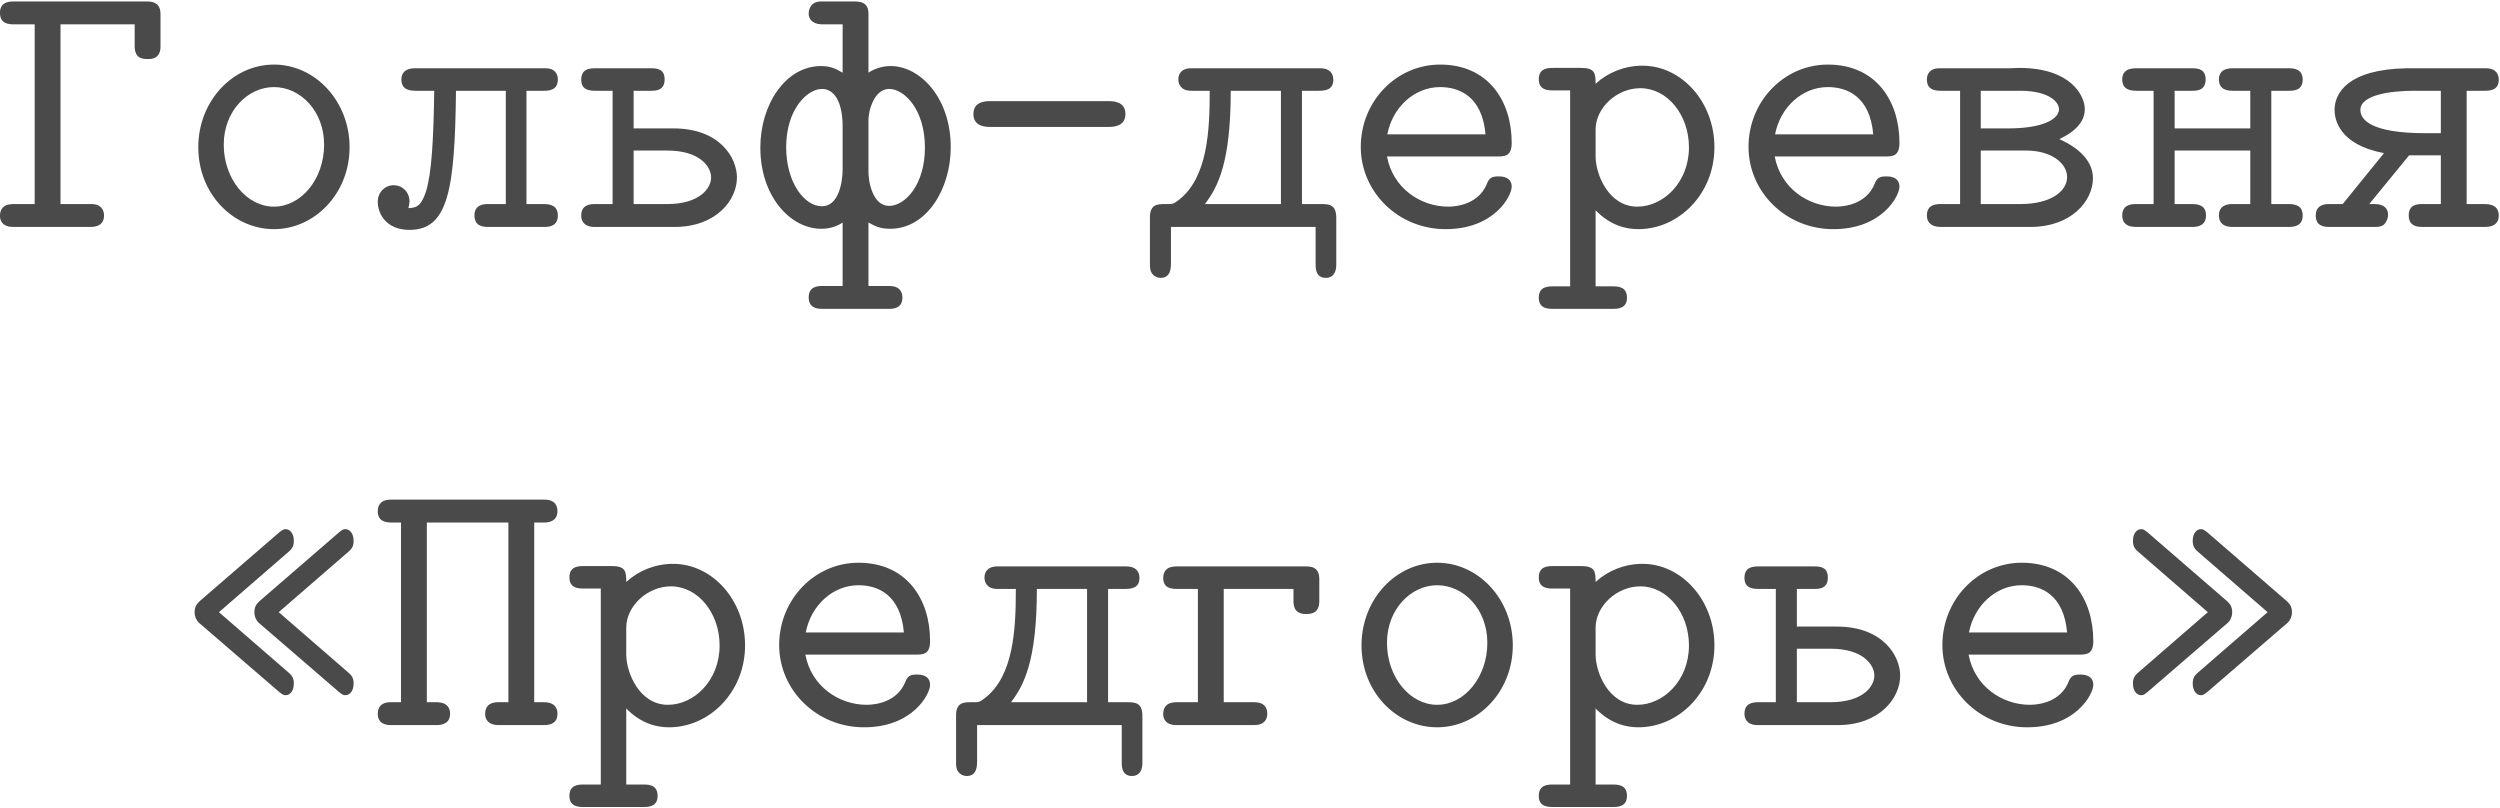 <?xml version="1.0" encoding="UTF-8"?> <svg xmlns="http://www.w3.org/2000/svg" width="1355" height="438" viewBox="0 0 1355 438" fill="none"><path d="M-0.008 117C-0.008 114 1.192 110.8 6.792 110.6H18.792V13.2H7.792C4.792 13.2 -0.008 13 -0.008 7C-0.008 1.8 3.592 0.8 7.192 0.8H79.792C87.192 0.8 86.992 6 86.992 8.4V25.2C86.992 30.8 83.592 32 80.592 32H80.192C76.992 32 73.192 31.6 72.992 25.4V13.2H32.792V110.6H49.392C54.992 110.6 56.392 114 56.392 116.8C56.392 120 54.792 123 49.192 123H7.192C0.792 123 -0.008 119 -0.008 117ZM107.47 79.8C107.47 54.8 126.07 35 148.47 35C170.87 35 189.47 54.8 189.47 79.8C189.47 105 170.47 124.2 148.47 124.2C126.47 124.2 107.47 105.2 107.47 79.8ZM121.27 78.4C121.27 97 133.67 112 148.47 112C163.27 112 175.67 97 175.67 78.4C175.67 60.2 162.87 47.2 148.47 47.2C134.27 47.2 121.27 60.2 121.27 78.4ZM204.748 109.4C204.748 104 208.748 100.4 213.348 100.4C218.348 100.4 221.948 104.4 221.948 109C221.948 110.6 221.548 111.6 221.348 112.8C225.148 112.6 228.148 112.4 230.948 103.6C233.948 93.4 234.948 76.6 235.348 49.2H225.348C221.548 49.2 217.548 48.4 217.548 43C217.548 41 218.348 37 224.948 37H295.548C301.548 37 302.348 41 302.348 43C302.348 48.8 297.748 49.2 294.948 49.2H285.348V110.6H294.548C298.348 110.6 302.348 111.4 302.348 116.8C302.348 122.8 297.348 123 294.948 123H264.748C262.548 123 257.148 123 257.148 116.8C257.148 111 261.948 110.6 264.548 110.6H274.148V49.2H247.148C246.548 102.8 242.948 124.6 221.948 124.6C208.948 124.6 204.748 115.4 204.748 109.4ZM315.027 116.8C315.027 111 319.827 110.6 322.427 110.6H332.027V49.2H323.427C320.027 49.2 315.027 49.2 315.027 43.2C315.027 37.8 318.827 37 322.427 37H353.027C356.427 37 360.227 37.6 360.227 43C360.227 49 355.627 49.2 353.027 49.2H343.427V69.6H365.027C390.227 69.6 399.427 85.6 399.427 96.2C399.427 108.4 388.227 123 365.627 123H321.827C316.027 122.8 315.027 119.2 315.027 116.8ZM343.427 110.6H361.627C379.227 110.6 385.427 102 385.427 96.2C385.427 90.4 379.427 81.6 361.627 81.6H343.427V110.6ZM412.105 80C412.105 56.4 425.905 36 444.705 35.8H444.905C449.705 35.8 452.705 37 456.705 39.4V13.2H445.305C440.105 13 438.305 10.2 438.305 7.4C438.305 4.8 439.705 0.8 444.905 0.8H463.505C471.105 0.8 470.705 6 470.705 8.6V39.4C473.705 37.4 477.905 35.8 482.705 35.8C498.705 35.8 515.305 53 515.305 79.8C515.305 102.6 502.105 124 482.505 124C477.705 124 474.905 123 470.705 120.6V155H480.505C482.505 155 484.505 155 486.105 155.8C487.905 156.8 489.105 158.6 489.105 161.2C489.105 166.2 485.705 167.4 482.105 167.4H445.505C441.705 167.4 438.305 166.2 438.305 161.2C438.305 155.4 442.905 155 445.705 155H456.705V120.6C453.905 122.6 449.705 124 445.105 124C428.505 124 412.105 106.6 412.105 80ZM426.105 79.8C426.105 98.8 435.905 111.8 445.505 111.8C454.505 111.8 456.705 99 456.705 91.6V68.8C456.705 54 451.505 48.2 445.505 48.2C437.705 48.2 426.105 59 426.105 79.8ZM470.705 92.2C470.505 98.2 472.905 111.6 481.905 111.6C490.505 111.6 501.305 100.2 501.305 80C501.305 59 489.905 48.2 481.905 48.2C473.705 48.2 470.505 60.4 470.705 65.6V92.2ZM609.983 61.8C609.983 68.8 602.983 68.8 600.583 68.8H536.983C534.583 68.8 527.583 68.8 527.583 61.8C527.583 54.8 534.583 54.8 536.983 54.8H600.583C602.983 54.8 609.983 54.8 609.983 61.8ZM623.261 117.8C623.261 111 627.061 110.6 631.061 110.6H633.061C635.261 110.6 636.061 110.6 638.861 108.4C654.661 96.2 655.661 70.4 655.661 49.2H645.661C639.661 49.2 638.661 45.2 638.661 43C638.661 40.6 639.861 37 645.661 37H715.661C720.861 37 722.661 40 722.661 43.2C722.661 49 717.861 49.2 714.461 49.2H705.661V110.6H716.261C720.861 110.6 724.261 111.2 724.261 118.2V143.4C724.261 150 720.261 150.6 718.661 150.6C712.661 150.6 713.061 144.6 713.061 142.6V123H634.661V142.4C634.661 145 634.661 150.6 629.061 150.6C626.861 150.6 624.061 149.2 623.461 146C623.261 145 623.261 144 623.261 143V117.8ZM653.061 110.6H694.261V49.2H667.061C667.061 88.2 660.061 101.4 653.061 110.6ZM737.539 79.6C737.539 55 756.739 35 780.539 35C806.539 35 819.339 54.6 819.339 77.4C819.339 84.8 815.539 84.8 811.339 84.8H751.739C754.939 102 769.939 112 784.939 112C790.539 112 801.339 110.2 805.739 100C807.139 96.2 808.739 95.6 812.339 95.6C813.539 95.6 819.339 95.6 819.339 101.2C819.339 106.2 809.939 124.2 783.539 124.2C757.739 124.2 737.539 104 737.539 79.6ZM751.939 72.8H805.139C803.339 52.2 790.939 47.2 780.539 47.2C766.539 47.2 754.739 58.2 751.939 72.8ZM834.017 161.4C834.017 155.2 839.017 155.2 842.217 155.2H851.017V49H842.017C839.217 49 834.017 49 834.017 43C834.017 36.8 839.017 36.8 842.217 36.8H856.817C864.417 36.8 864.817 39.6 864.817 45.4C871.617 39.2 880.617 35.6 890.217 35.6C911.417 35.6 929.217 55.2 929.217 79.8C929.217 105.2 909.817 124.2 888.017 124.2C881.617 124.2 873.017 122.4 864.817 114V155.2H873.617C876.817 155.2 881.817 155.2 881.817 161.4C881.817 167.4 876.617 167.4 873.817 167.4H842.017C839.217 167.4 834.017 167.4 834.017 161.4ZM864.817 84.8C864.817 94.4 871.817 112 887.417 112C901.417 112 915.417 99 915.417 79.8C915.417 62.4 903.817 47.8 889.017 47.8C876.417 47.8 864.817 58.4 864.817 70.2V84.8ZM947.695 79.6C947.695 55 966.895 35 990.695 35C1016.7 35 1029.5 54.6 1029.5 77.4C1029.5 84.8 1025.7 84.8 1021.5 84.8H961.895C965.095 102 980.095 112 995.095 112C1000.7 112 1011.5 110.2 1015.9 100C1017.3 96.2 1018.9 95.6 1022.5 95.6C1023.7 95.6 1029.5 95.6 1029.5 101.2C1029.5 106.2 1020.1 124.2 993.695 124.2C967.895 124.2 947.695 104 947.695 79.6ZM962.095 72.8H1015.3C1013.5 52.2 1001.1 47.2 990.695 47.2C976.695 47.2 964.895 58.2 962.095 72.8ZM1044.37 116.8C1044.37 111 1048.97 110.6 1051.97 110.6H1062.37V49.2H1051.97C1048.17 49.2 1044.37 48.4 1044.37 43C1044.37 40.6 1045.57 37 1051.17 37H1089.37C1090.97 37 1092.57 36.8 1094.37 36.8C1122.37 36.8 1129.97 51.8 1129.97 59.2C1129.97 69 1118.97 74 1116.17 75.4C1128.17 80.8 1134.37 88.2 1134.37 96.6C1134.37 109 1122.57 123 1100.57 123H1051.37C1045.77 122.8 1044.37 119.6 1044.37 116.8ZM1073.57 110.6H1094.97C1111.97 110.6 1120.37 103.4 1120.37 96C1120.37 88.4 1111.77 81.6 1098.17 81.6H1073.57V110.6ZM1073.57 69.6H1088.17C1108.17 69.6 1115.97 64.2 1115.97 59.2C1115.97 55.2 1110.37 49.2 1094.97 49.2H1073.57V69.6ZM1150.25 116.8C1150.25 111 1155.05 110.6 1157.65 110.6H1167.25V49.2H1157.85C1154.05 49.2 1150.25 48.2 1150.25 43C1150.25 40 1151.65 37 1157.65 37H1188.25C1191.45 37 1195.45 37.6 1195.45 43C1195.45 49 1190.85 49.2 1188.25 49.2H1178.65V69.6H1219.65V49.2H1210.25C1207.05 49.2 1202.65 48.6 1202.65 43C1202.65 40.6 1203.65 37 1210.05 37H1240.65C1244.05 37 1248.05 37.8 1248.05 43.2C1248.05 49 1243.25 49.2 1240.65 49.2H1231.05V110.6H1240.25C1244.05 110.6 1248.05 111.4 1248.05 116.8C1248.05 122 1244.25 123 1240.65 123H1210.05C1203.45 123 1202.65 119 1202.65 116.8C1202.65 111 1207.65 110.6 1210.05 110.6H1219.65V81.6H1178.65V110.6H1187.85C1191.45 110.6 1195.65 111.2 1195.65 116.8C1195.65 122 1191.65 123 1188.25 123H1157.65C1151.65 123 1150.25 119.8 1150.25 116.8ZM1255.13 116.8C1255.13 111 1260.13 110.6 1262.13 110.6H1269.73L1292.13 83C1267.53 78.4 1265.33 64.4 1265.33 59.6C1265.33 50.6 1272.33 37.6 1304.33 37H1347.33C1353.13 37 1354.33 40.6 1354.33 43.2C1354.33 49 1349.53 49.2 1346.53 49.2H1336.93V110.6H1346.73C1350.13 110.6 1354.33 111.6 1354.33 116.8C1354.33 120 1352.73 123 1346.93 123H1312.53C1306.93 123 1305.53 120 1305.53 116.8C1305.53 110.8 1310.13 110.6 1313.13 110.6H1322.93V84.2H1305.73L1284.13 110.6H1287.13C1292.53 110.6 1294.33 113.4 1294.33 116.4C1294.33 118.6 1293.13 121 1291.73 122C1290.33 123 1288.53 123 1286.73 123H1262.33C1259.73 123 1255.13 122.6 1255.13 116.8ZM1279.33 59.6C1279.33 64.6 1284.53 72.2 1314.73 72.2H1322.93V49.2H1308.53C1295.73 49.2 1279.33 51.4 1279.33 59.6ZM191.67 370.4C191.67 374.6 189.47 376.8 187.27 376.8C186.07 376.8 185.67 376.6 183.67 375L140.07 337.4C138.87 336.2 137.87 334.2 137.87 331.8C137.87 328.4 139.47 327 140.67 325.8L183.67 288.6C185.67 287 186.07 286.8 187.27 286.8C189.47 286.8 191.67 289 191.67 293.2C191.67 296.6 190.07 298 188.67 299.2L151.07 331.8L188.67 364.4C190.07 365.6 191.67 367 191.67 370.4ZM159.27 370.4C159.27 374.6 157.07 376.8 154.87 376.8C153.87 376.8 153.27 376.6 151.27 375L107.67 337.4C106.47 336.2 105.47 334.2 105.47 331.8C105.47 328.4 107.07 327 108.27 325.8L151.27 288.6C153.27 287 153.87 286.8 154.87 286.8C157.07 286.8 159.27 289 159.27 293.2C159.27 296.6 157.67 298 156.27 299.2L118.67 331.8L156.27 364.4C157.67 365.6 159.27 367 159.27 370.4ZM204.748 387C204.748 380.8 209.948 380.6 211.748 380.6H217.348V283.2H212.148C208.948 283.2 204.748 282.6 204.748 277C204.748 274.6 205.748 270.8 211.748 270.8H295.148C301.348 270.8 302.148 274.8 302.148 277C302.148 282.8 296.948 283.2 295.148 283.2H289.548V380.6H294.748C301.148 380.6 302.148 384.4 302.148 386.8C302.148 392 298.348 393 294.748 393H270.348C263.948 393 262.948 389.2 262.948 387C262.948 380.8 268.148 380.6 270.148 380.6H275.548V283.2H231.348V380.6H236.548C242.948 380.6 243.948 384.4 243.948 386.8C243.948 392 239.948 393 236.548 393H211.948C205.548 393 204.748 389.2 204.748 387ZM308.627 431.4C308.627 425.2 313.627 425.2 316.827 425.2H325.627V319H316.627C313.827 319 308.627 319 308.627 313C308.627 306.8 313.627 306.8 316.827 306.8H331.427C339.027 306.8 339.427 309.6 339.427 315.4C346.227 309.2 355.227 305.6 364.827 305.6C386.027 305.6 403.827 325.2 403.827 349.8C403.827 375.2 384.427 394.2 362.627 394.2C356.227 394.2 347.627 392.4 339.427 384V425.2H348.227C351.427 425.2 356.427 425.2 356.427 431.4C356.427 437.4 351.227 437.4 348.427 437.4H316.627C313.827 437.4 308.627 437.4 308.627 431.4ZM339.427 354.8C339.427 364.4 346.427 382 362.027 382C376.027 382 390.027 369 390.027 349.8C390.027 332.4 378.427 317.8 363.627 317.8C351.027 317.8 339.427 328.4 339.427 340.2V354.8ZM422.305 349.6C422.305 325 441.505 305 465.305 305C491.305 305 504.105 324.6 504.105 347.4C504.105 354.8 500.305 354.8 496.105 354.8H436.505C439.705 372 454.705 382 469.705 382C475.305 382 486.105 380.2 490.505 370C491.905 366.2 493.505 365.6 497.105 365.6C498.305 365.6 504.105 365.6 504.105 371.2C504.105 376.2 494.705 394.2 468.305 394.2C442.505 394.2 422.305 374 422.305 349.6ZM436.705 342.8H489.905C488.105 322.2 475.705 317.2 465.305 317.2C451.305 317.2 439.505 328.2 436.705 342.8ZM518.183 387.8C518.183 381 521.983 380.6 525.983 380.6H527.983C530.183 380.6 530.983 380.6 533.783 378.4C549.583 366.2 550.583 340.4 550.583 319.2H540.583C534.583 319.2 533.583 315.2 533.583 313C533.583 310.6 534.783 307 540.583 307H610.583C615.783 307 617.583 310 617.583 313.2C617.583 319 612.783 319.2 609.383 319.2H600.583V380.6H611.183C615.783 380.6 619.183 381.2 619.183 388.2V413.4C619.183 420 615.183 420.6 613.583 420.6C607.583 420.6 607.983 414.6 607.983 412.6V393H529.583V412.4C529.583 415 529.583 420.6 523.983 420.6C521.783 420.6 518.983 419.2 518.383 416C518.183 415 518.183 414 518.183 413V387.8ZM547.983 380.6H589.183V319.2H561.983C561.983 358.2 554.983 371.4 547.983 380.6ZM630.461 387C630.461 384 631.661 380.8 637.261 380.6H649.261V319.2H637.861C634.861 319.2 630.461 318.8 630.461 313.2C630.461 310.2 631.861 307 637.461 307H707.461C710.661 307 715.061 307.2 715.061 314V325.8C715.061 332.2 711.061 332.8 707.861 332.8C700.661 332.8 701.061 327.2 701.061 324.6V319.2H663.261V380.6H679.861C685.461 380.6 686.861 383.8 686.861 386.8C686.861 390 685.261 393 679.661 393H637.661C631.261 393 630.461 389 630.461 387ZM737.939 349.8C737.939 324.8 756.539 305 778.939 305C801.339 305 819.939 324.8 819.939 349.8C819.939 375 800.939 394.2 778.939 394.2C756.939 394.2 737.939 375.2 737.939 349.8ZM751.739 348.4C751.739 367 764.139 382 778.939 382C793.739 382 806.139 367 806.139 348.4C806.139 330.2 793.339 317.2 778.939 317.2C764.739 317.2 751.739 330.2 751.739 348.4ZM834.017 431.4C834.017 425.2 839.017 425.2 842.217 425.2H851.017V319H842.017C839.217 319 834.017 319 834.017 313C834.017 306.8 839.017 306.8 842.217 306.8H856.817C864.417 306.8 864.817 309.6 864.817 315.4C871.617 309.2 880.617 305.6 890.217 305.6C911.417 305.6 929.217 325.2 929.217 349.8C929.217 375.2 909.817 394.2 888.017 394.2C881.617 394.2 873.017 392.4 864.817 384V425.2H873.617C876.817 425.2 881.817 425.2 881.817 431.4C881.817 437.4 876.617 437.4 873.817 437.4H842.017C839.217 437.4 834.017 437.4 834.017 431.4ZM864.817 354.8C864.817 364.4 871.817 382 887.417 382C901.417 382 915.417 369 915.417 349.8C915.417 332.4 903.817 317.8 889.017 317.8C876.417 317.8 864.817 328.4 864.817 340.2V354.8ZM945.495 386.8C945.495 381 950.295 380.6 952.895 380.6H962.495V319.2H953.895C950.495 319.2 945.495 319.2 945.495 313.2C945.495 307.8 949.295 307 952.895 307H983.495C986.895 307 990.695 307.6 990.695 313C990.695 319 986.095 319.2 983.495 319.2H973.895V339.6H995.495C1020.7 339.6 1029.9 355.6 1029.9 366.2C1029.9 378.4 1018.7 393 996.095 393H952.295C946.495 392.8 945.495 389.2 945.495 386.8ZM973.895 380.6H992.095C1009.7 380.6 1015.9 372 1015.9 366.2C1015.9 360.4 1009.9 351.6 992.095 351.6H973.895V380.6ZM1052.77 349.6C1052.77 325 1071.97 305 1095.77 305C1121.77 305 1134.57 324.6 1134.57 347.4C1134.57 354.8 1130.77 354.8 1126.57 354.8H1066.97C1070.17 372 1085.17 382 1100.17 382C1105.77 382 1116.57 380.2 1120.97 370C1122.37 366.2 1123.97 365.6 1127.57 365.6C1128.77 365.6 1134.57 365.6 1134.57 371.2C1134.57 376.2 1125.17 394.2 1098.77 394.2C1072.97 394.2 1052.77 374 1052.77 349.6ZM1067.17 342.8H1120.37C1118.57 322.2 1106.17 317.2 1095.77 317.2C1081.77 317.2 1069.97 328.2 1067.17 342.8ZM1242.25 331.8C1242.25 334.2 1241.25 336.2 1240.05 337.4L1196.45 375C1194.45 376.6 1193.85 376.8 1192.85 376.8C1190.65 376.8 1188.45 374.6 1188.45 370.4C1188.45 367 1190.05 365.6 1191.45 364.4L1229.05 331.8L1191.45 299.2C1190.05 298 1188.45 296.6 1188.45 293.2C1188.45 289 1190.65 286.8 1192.85 286.8C1193.85 286.8 1194.45 287 1196.45 288.6L1239.45 325.8C1240.65 327 1242.25 328.4 1242.25 331.8ZM1209.85 331.8C1209.85 334.2 1208.85 336.2 1207.65 337.4L1164.05 375C1162.05 376.6 1161.65 376.8 1160.45 376.8C1158.25 376.8 1156.05 374.6 1156.05 370.4C1156.05 367 1157.65 365.6 1159.05 364.4L1196.65 331.8L1159.05 299.2C1157.65 298 1156.05 296.6 1156.05 293.2C1156.05 289 1158.25 286.8 1160.45 286.8C1161.65 286.8 1162.05 287 1164.05 288.6L1207.05 325.8C1208.25 327 1209.85 328.4 1209.85 331.8Z" fill="#4A4A4A"></path></svg> 